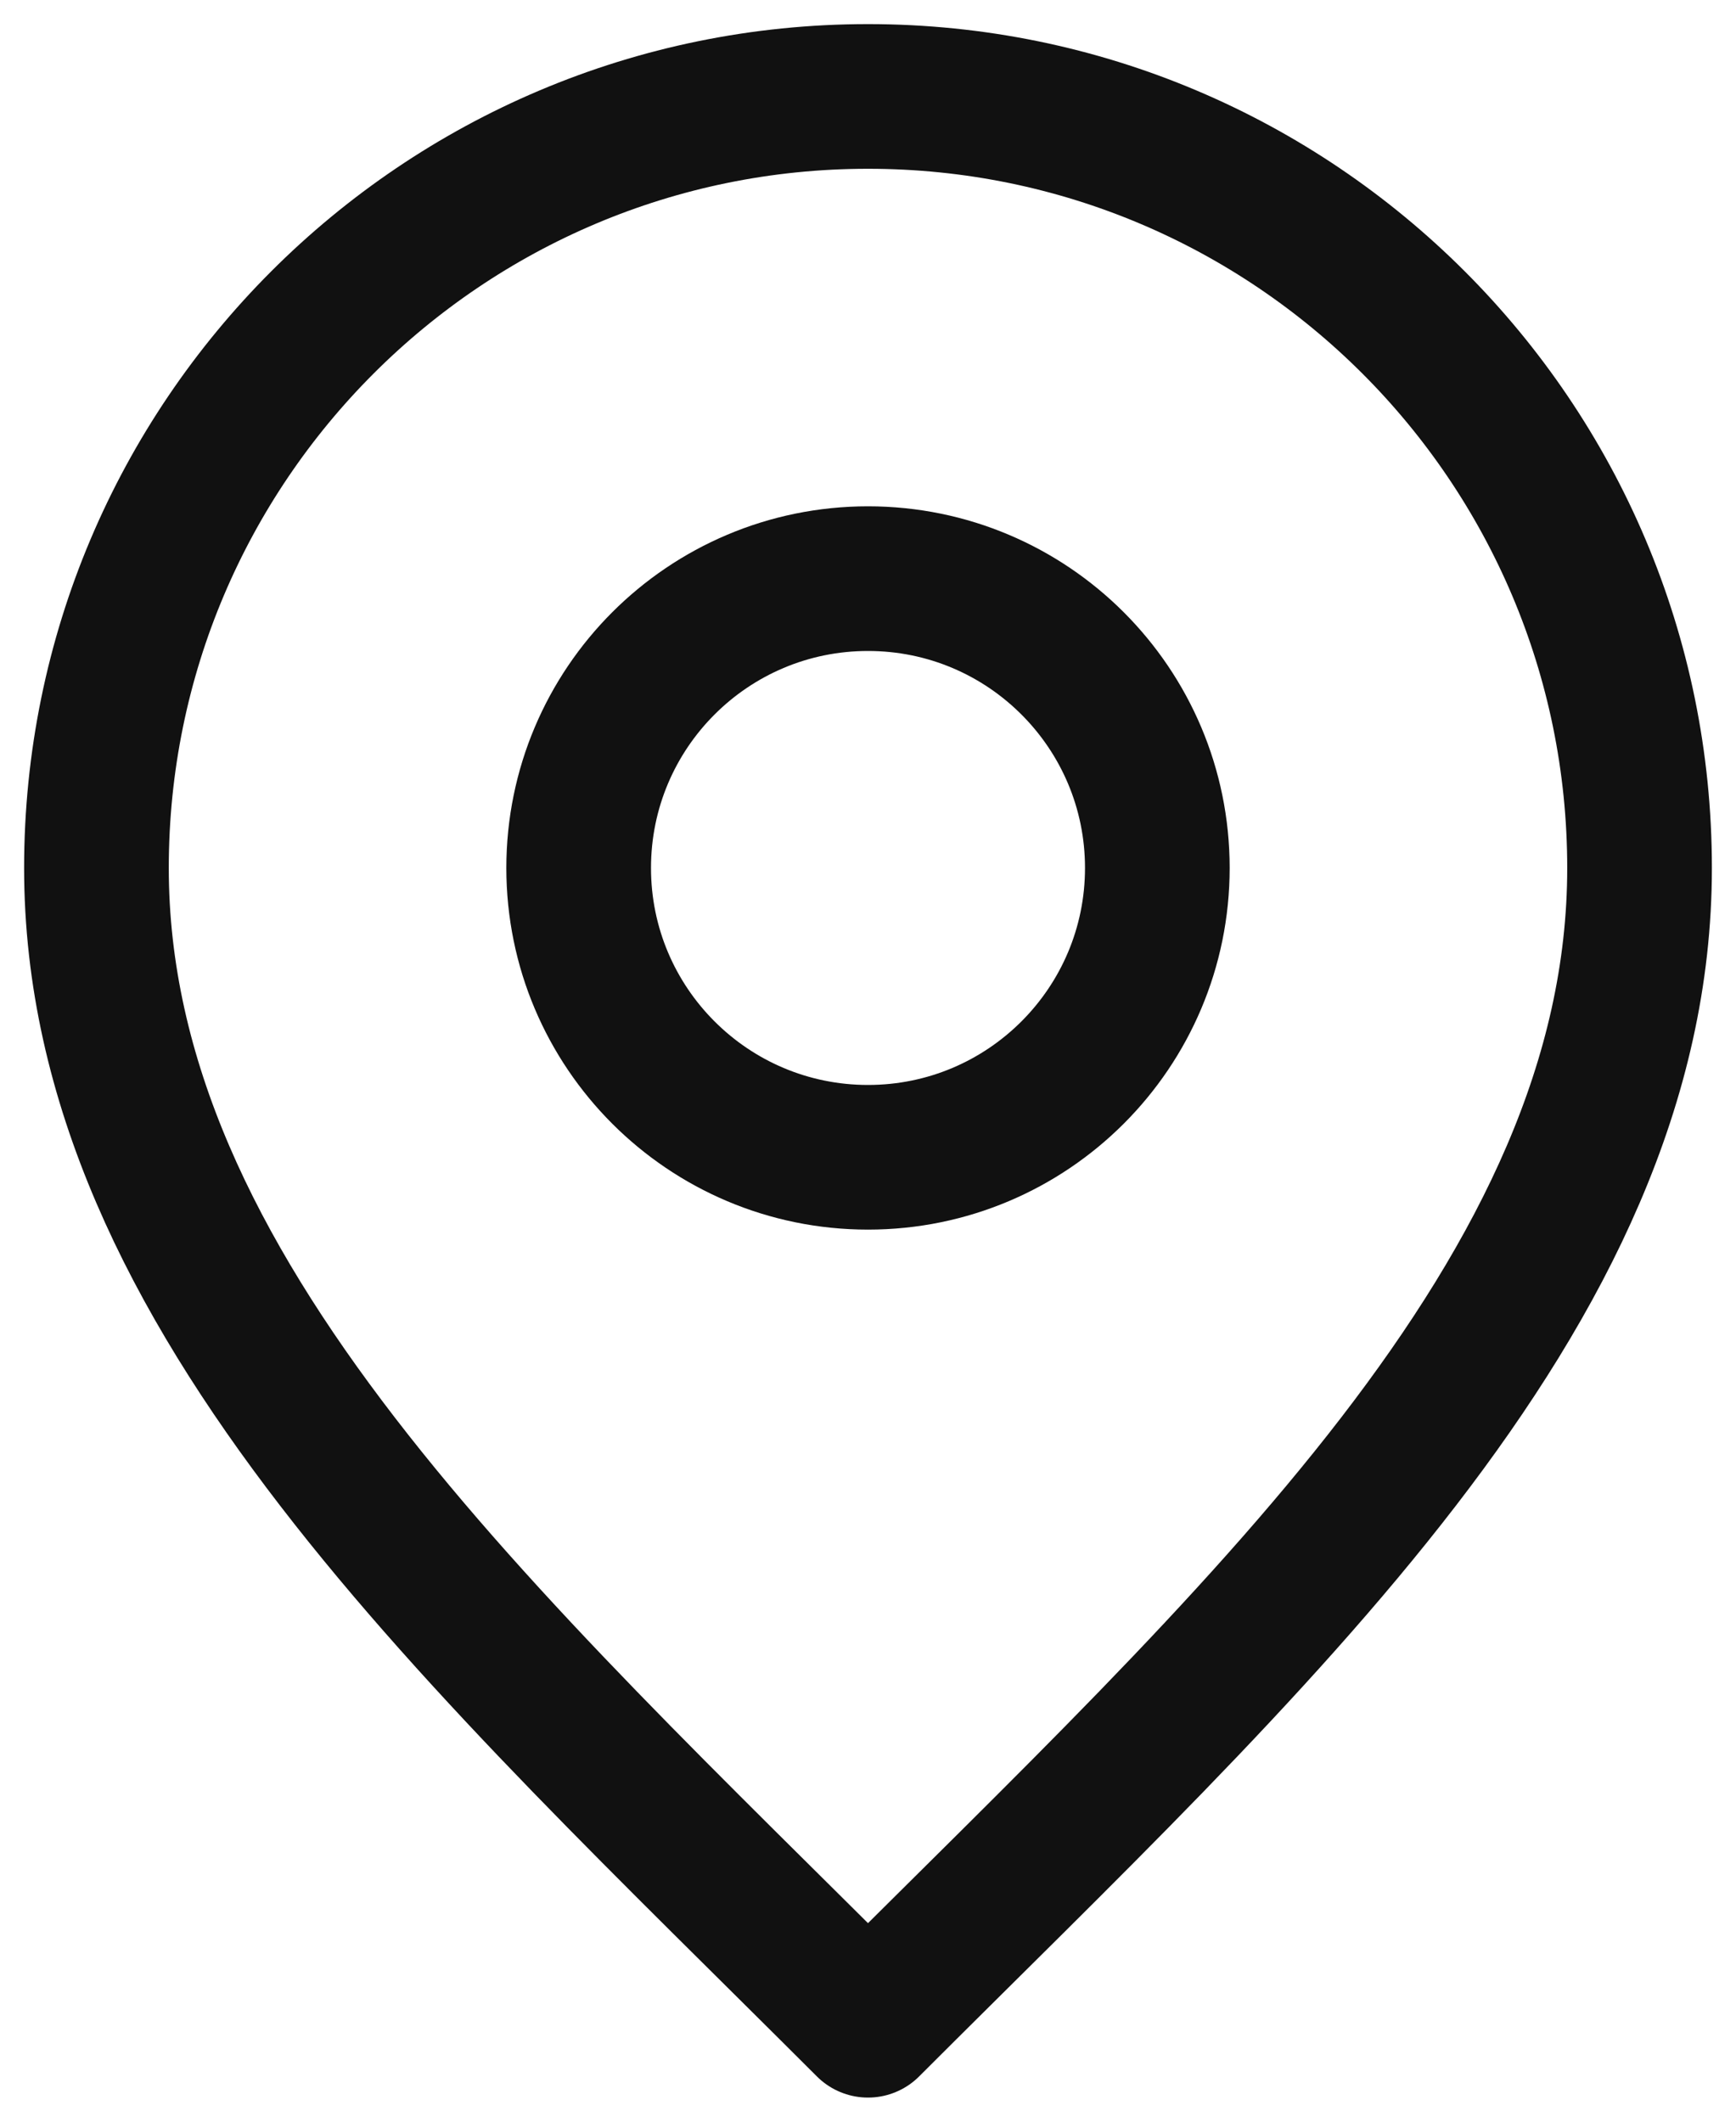 <?xml version="1.0" encoding="UTF-8"?> <svg xmlns="http://www.w3.org/2000/svg" width="18" height="22" viewBox="0 0 18 22" fill="none"><g clip-path="url(#clip0_88_5115)"><path d="M9 12C10.657 12 12 10.657 12 9C12 7.343 10.657 6 9 6C7.343 6 6 7.343 6 9C6 10.657 7.343 12 9 12Z" stroke="#111111" stroke-width="1.5" stroke-linecap="round" stroke-linejoin="round"></path><path d="M9 21C13 17 17 13.418 17 9C17 4.582 13.418 1 9 1C4.582 1 1 4.582 1 9C1 13.418 5 17 9 21Z" stroke="#111111" stroke-width="1.5" stroke-linecap="round" stroke-linejoin="round"></path></g><defs><clipPath id="clip0_88_5115"><rect width="18" height="22" fill="white"></rect></clipPath></defs></svg> 